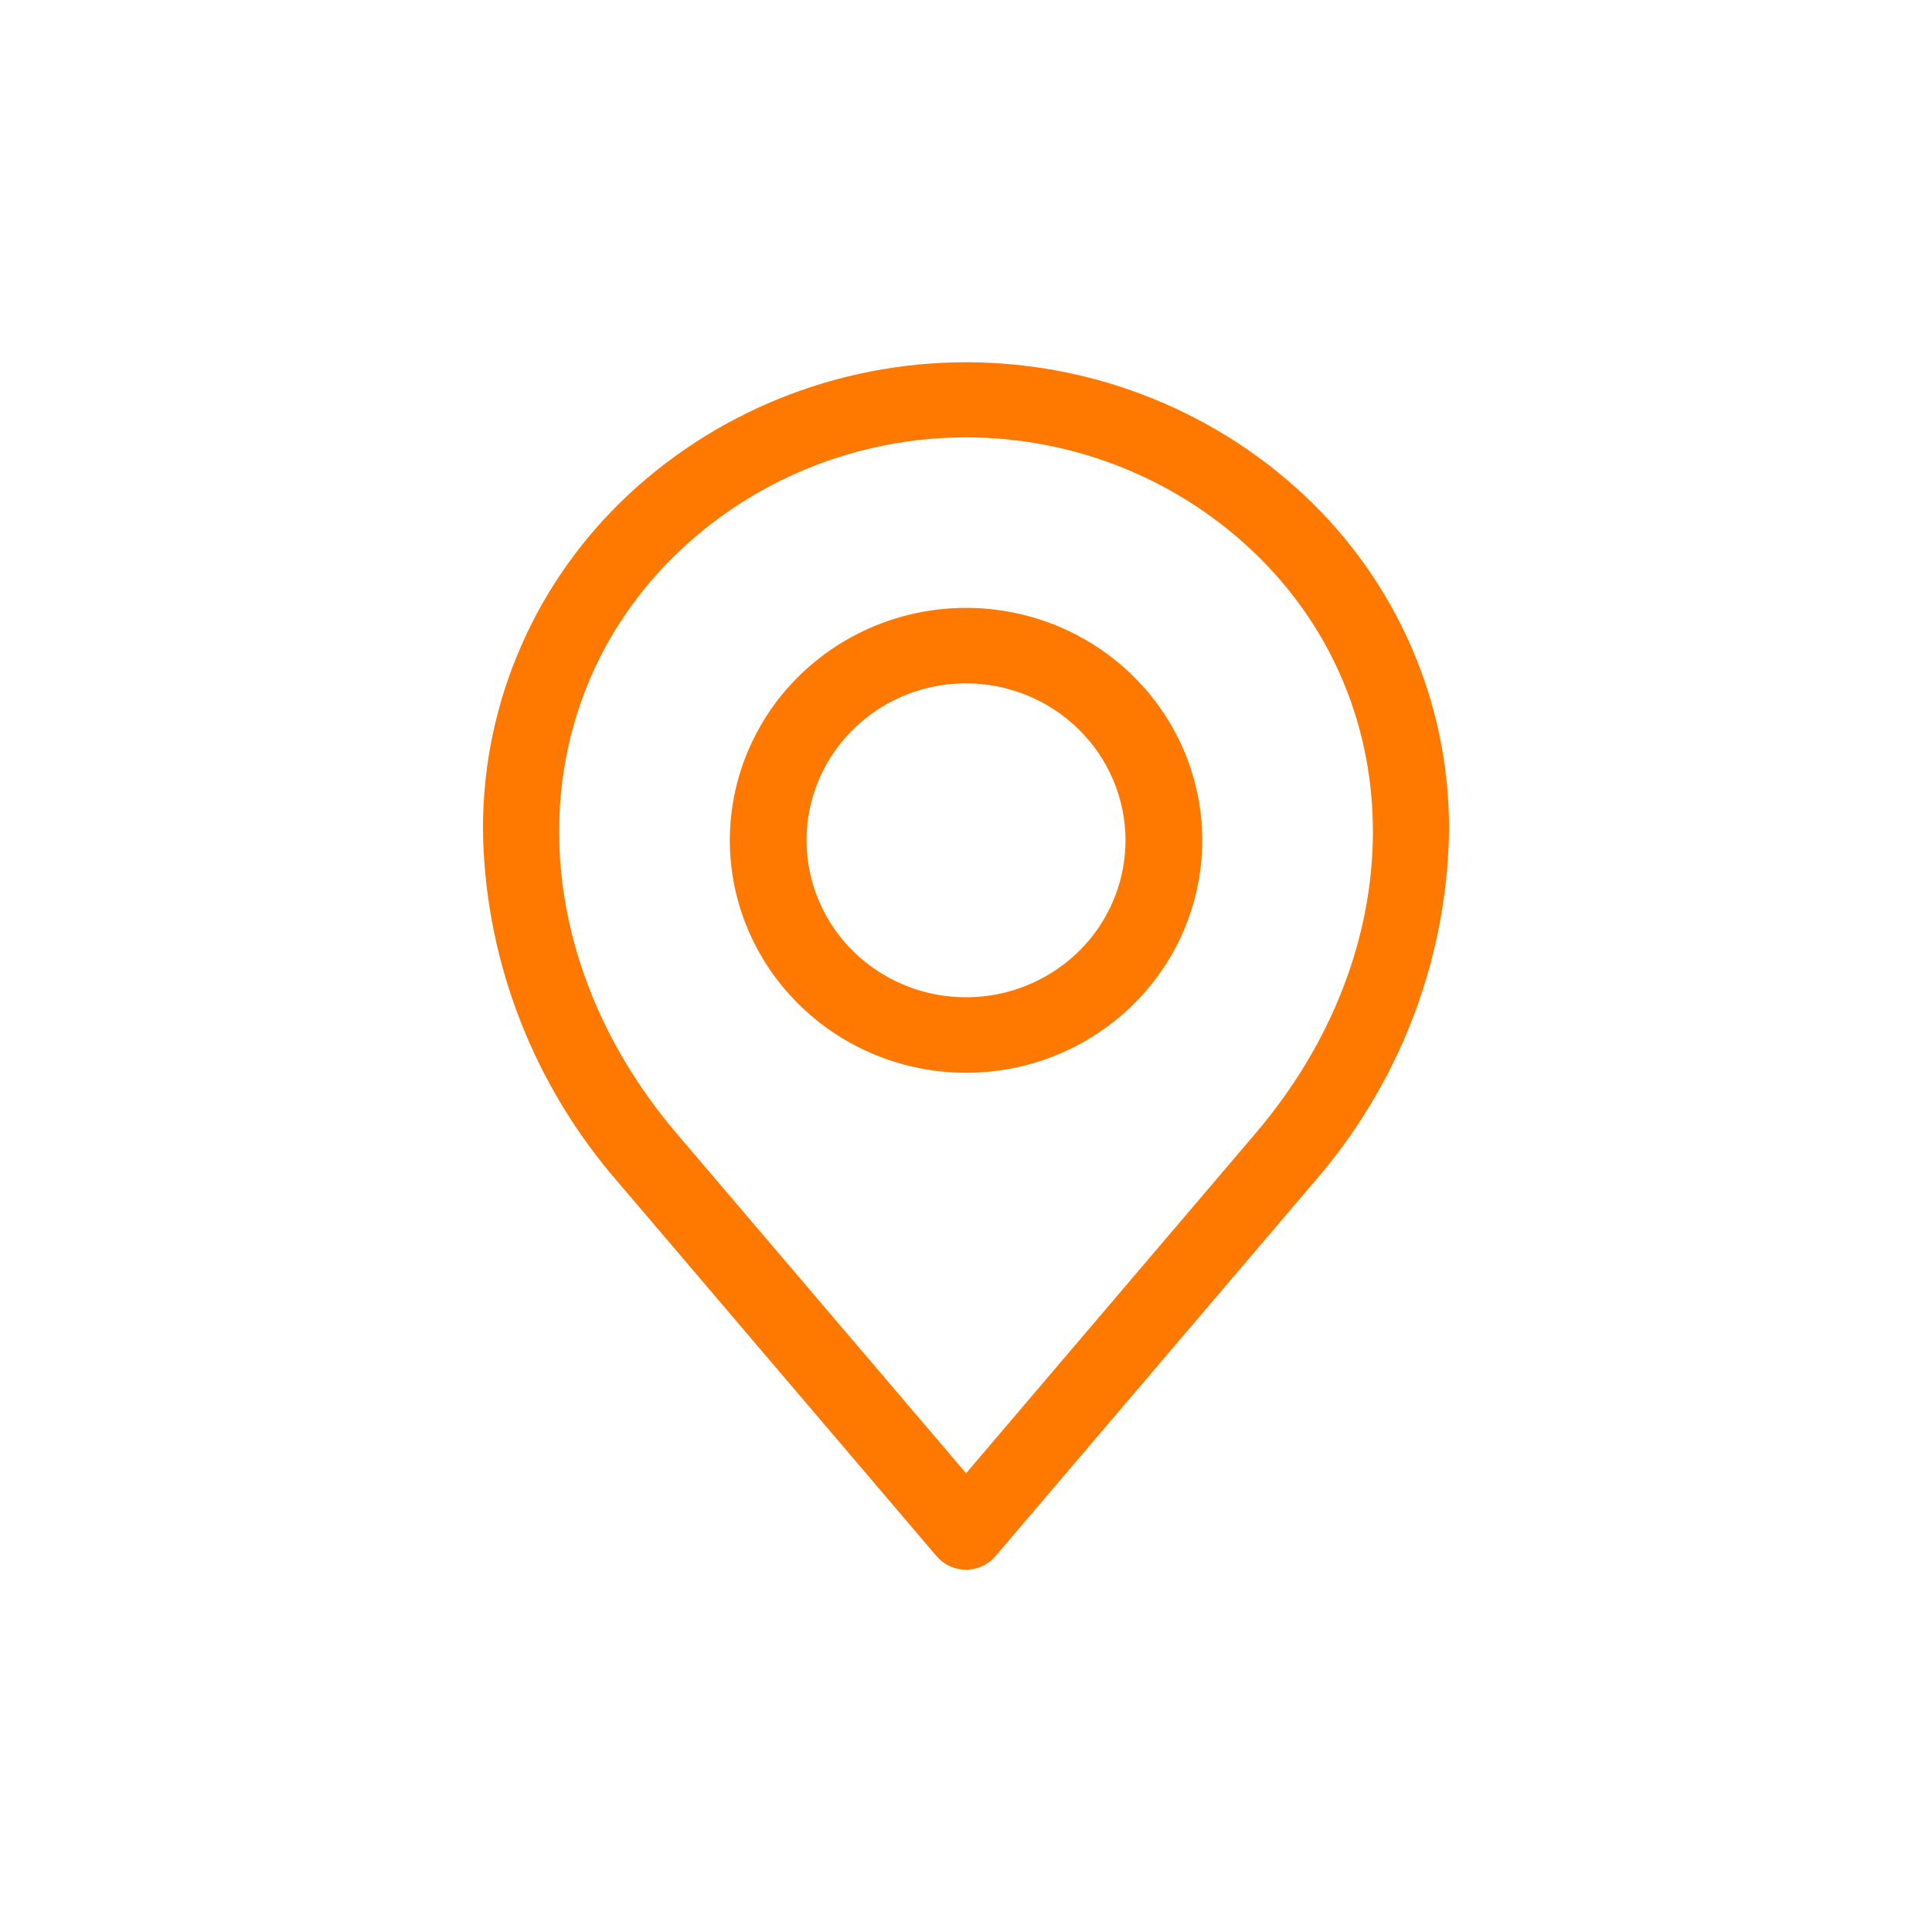 <svg width="32" height="32" viewBox="0 0 32 32" fill="none" xmlns="http://www.w3.org/2000/svg">
<g id="noun-location-5480581 1">
<path id="Vector" fill-rule="evenodd" clip-rule="evenodd" d="M11.166 9.212C12.449 7.952 14.188 7.244 16 7.244C17.813 7.244 19.552 7.952 20.835 9.212C23.389 11.726 23.373 15.745 20.797 18.77L16.001 24.402L11.204 18.77C8.628 15.745 8.612 11.725 11.166 9.212ZM10.23 19.573L15.513 25.776C15.573 25.846 15.647 25.903 15.732 25.941C15.816 25.98 15.907 26 16 26C16.093 26 16.184 25.98 16.268 25.941C16.353 25.903 16.427 25.846 16.487 25.776L21.77 19.573C23.149 17.984 23.935 15.98 23.998 13.892C24.023 12.862 23.835 11.838 23.446 10.881C23.056 9.925 22.474 9.056 21.733 8.328C20.21 6.837 18.149 6 16.001 6C13.852 6 11.791 6.837 10.268 8.328C9.527 9.056 8.944 9.925 8.555 10.881C8.165 11.837 7.977 12.862 8.002 13.892C8.065 15.98 8.851 17.984 10.23 19.573ZM16.001 11.318C15.478 11.318 14.967 11.47 14.533 11.756C14.099 12.042 13.76 12.448 13.56 12.923C13.36 13.398 13.308 13.921 13.41 14.425C13.512 14.93 13.763 15.393 14.133 15.757C14.502 16.12 14.973 16.368 15.485 16.468C15.998 16.568 16.529 16.517 17.011 16.32C17.494 16.123 17.907 15.79 18.197 15.363C18.487 14.935 18.642 14.432 18.642 13.918C18.641 13.229 18.363 12.568 17.867 12.081C17.372 11.593 16.701 11.319 16.001 11.318ZM16.001 17.769C16.774 17.769 17.531 17.544 18.174 17.12C18.817 16.697 19.319 16.096 19.615 15.392C19.911 14.689 19.989 13.914 19.838 13.167C19.687 12.421 19.314 11.734 18.767 11.196C18.22 10.657 17.523 10.291 16.764 10.142C16.005 9.993 15.218 10.07 14.503 10.361C13.789 10.653 13.178 11.146 12.748 11.779C12.318 12.413 12.088 13.157 12.088 13.919C12.089 14.94 12.502 15.918 13.236 16.64C13.969 17.362 14.963 17.768 16.001 17.769Z" fill="#FF7800"/>
</g>
</svg>
